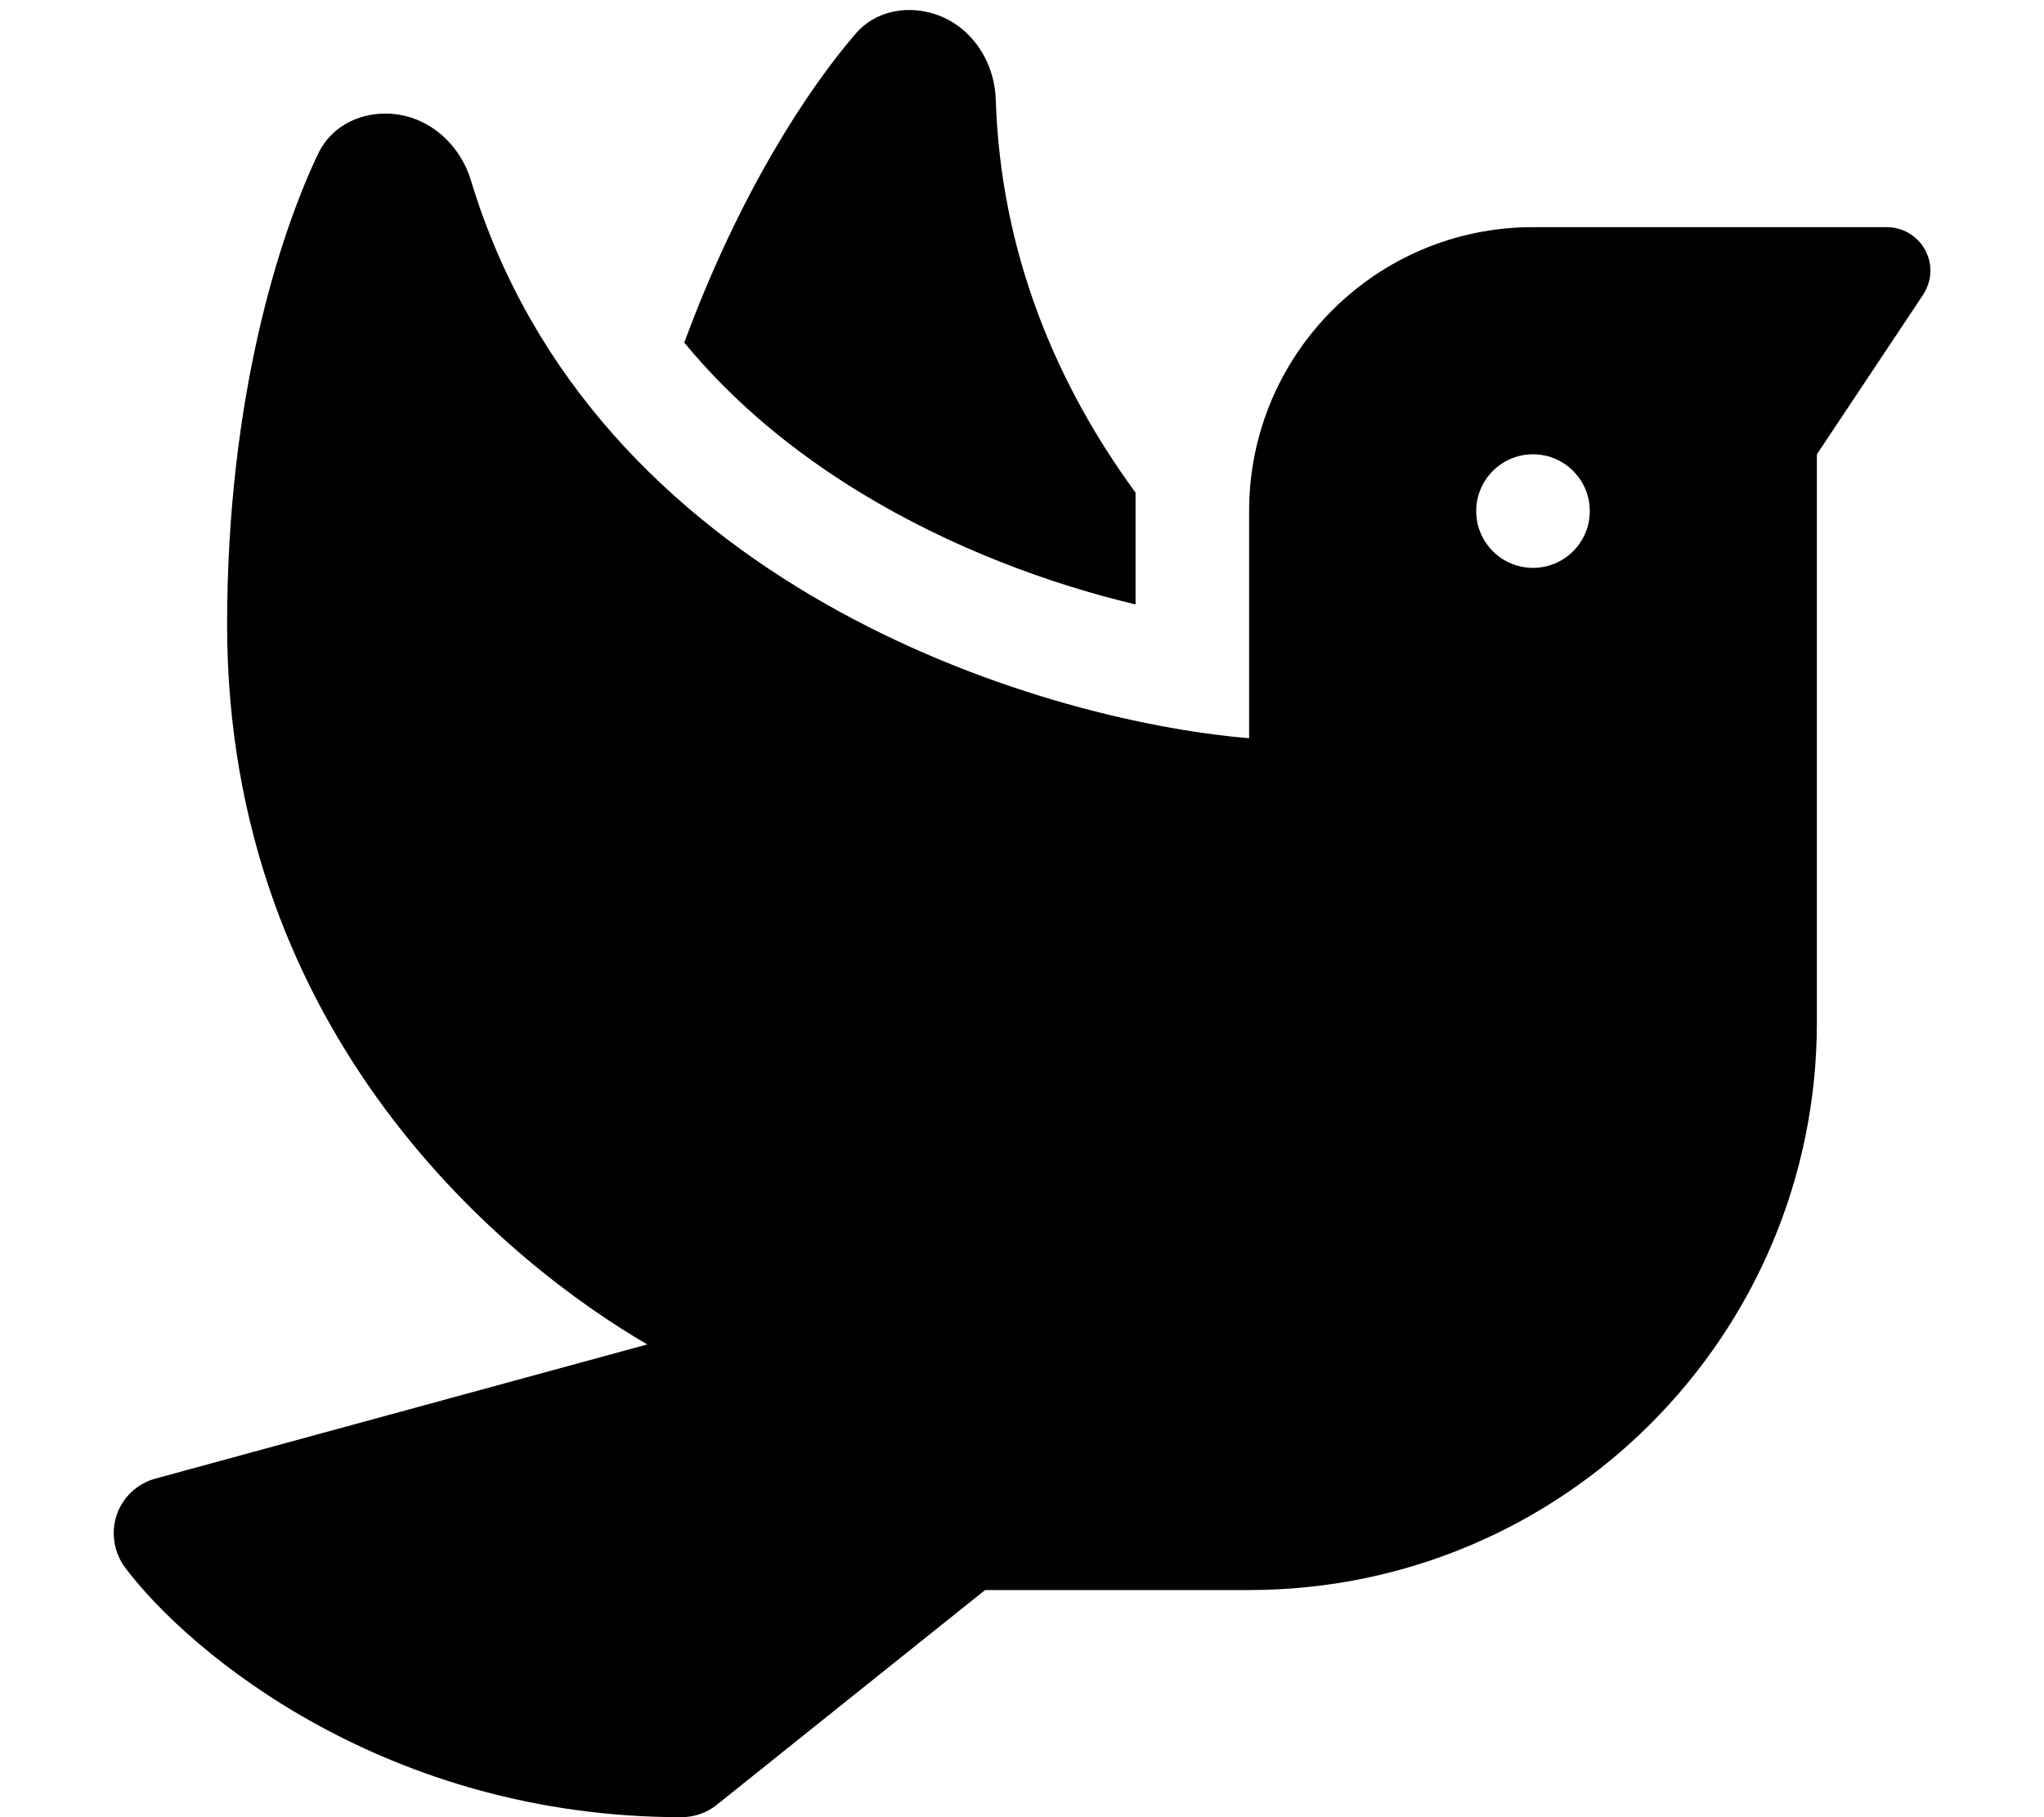 <svg xmlns="http://www.w3.org/2000/svg" xmlns:xlink="http://www.w3.org/1999/xlink" width="576px" height="512px" viewBox="0 0 512 512" version="1.1"><g id="surface1"><path style=" stroke:none;fill-rule:nonzero;fill:rgb(0%,0%,0%);fill-opacity:1;" d="M 160.801 96.5 C 174.801 113.5 191.801 127.398 210.301 138.699 C 236.199 154.5 264 164.602 288 170.301 L 288 138.801 C 265.801 108.5 250 71.5 248.602 28 C 248.199 16.699 241.102 6.5 230.199 3.602 C 222.602 1.602 214.398 3.398 209.199 9.398 C 195.898 24.801 176.5 54 160.801 96.602 Z M 320 144 L 320 208 C 259.199 202.898 135 164.199 100.699 50.801 C 97.398 40 87.898 32 76.602 32 C 68.699 32 61.301 35.898 57.801 43 C 46.801 65.898 32 112.102 32 176 C 32 292.898 112.102 356.5 150.398 378.801 L 11.801 416.602 C 6.699 418 2.602 421.801 0.898 426.801 C -0.801 431.801 0.102 437.398 3.199 441.602 C 21.699 466.199 77.301 512 160 512 C 163.602 512 167.199 510.801 170 508.5 L 245.602 448 L 320 448 C 408.398 448 480 376.398 480 288 L 480 128 L 509.898 83.102 C 511.199 81.102 512 78.699 512 76.301 C 512 69.5 506.5 64 499.699 64 L 400 64 C 355.801 64 320 99.801 320 144 Z M 400 128 C 408.836 128 416 135.164 416 144 C 416 152.836 408.836 160 400 160 C 391.164 160 384 152.836 384 144 C 384 135.164 391.164 128 400 128 Z M 400 128 "></path></g></svg>